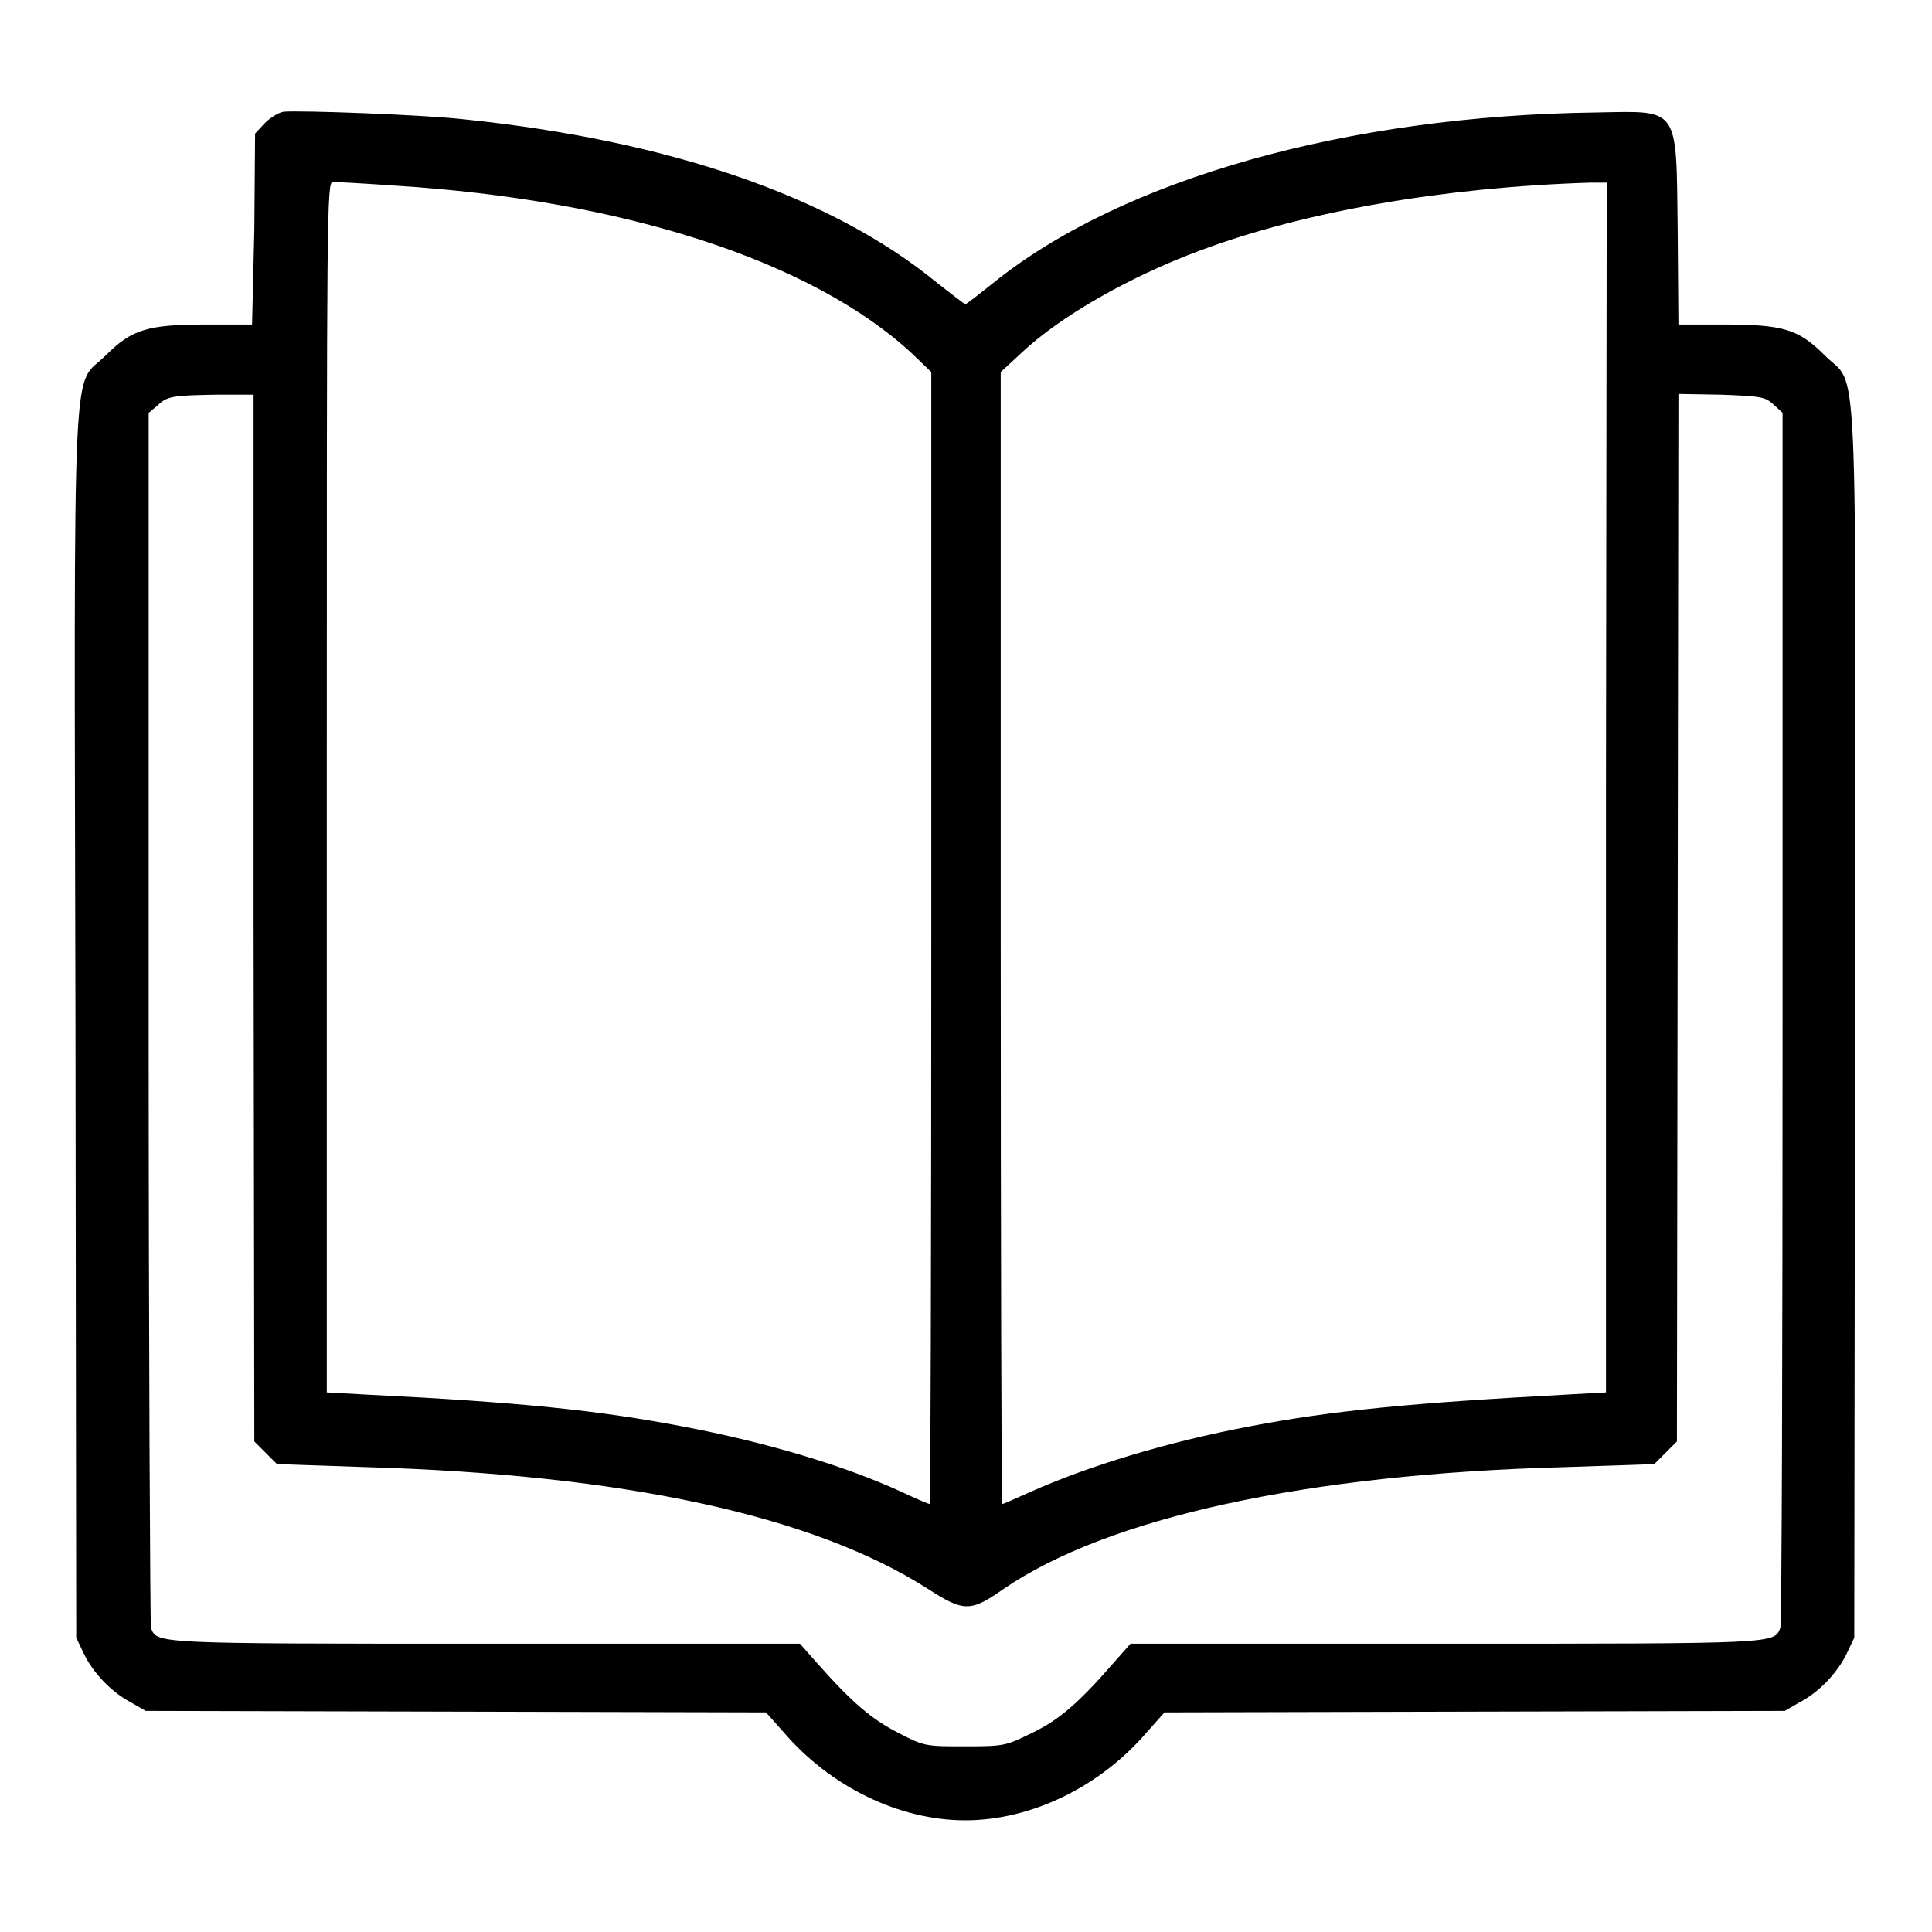 <?xml version="1.0" encoding="utf-8"?>
<!-- Svg Vector Icons : http://www.onlinewebfonts.com/icon -->
<!DOCTYPE svg PUBLIC "-//W3C//DTD SVG 1.1//EN" "http://www.w3.org/Graphics/SVG/1.1/DTD/svg11.dtd">
<svg version="1.1" xmlns="http://www.w3.org/2000/svg" xmlns:xlink="http://www.w3.org/1999/xlink" x="0px" y="0px" viewBox="0 0 256 256" enable-background="new 0 0 256 256" xml:space="preserve">
<g><g><g><path fill="#000000" d="M37.6,14.8c-0.7,0.1-1.8,0.8-2.5,1.5l-1.3,1.4l-0.1,12.7L33.4,43h-5.9c-7.9,0-10,0.6-13.5,4.1c-4.5,4.5-4.2-3.8-4,88.8l0.1,81.1l1,2.1c1.2,2.5,3.6,5.1,6.3,6.5l1.9,1.1l41.1,0.1l41.1,0.1l2.4,2.7c6.2,7.2,15.3,11.6,24,11.6s17.8-4.4,24-11.6l2.4-2.7l41.1-0.1l41.1-0.1l1.9-1.1c2.7-1.4,5.1-4,6.3-6.5l1-2.1l0.1-81.1c0.1-92.6,0.5-84.3-4-88.8c-3.5-3.5-5.5-4.1-13.5-4.1h-5.9l-0.1-12.6c-0.2-16.4,0.3-15.7-10.7-15.5c-33,0.4-62.9,8.8-80,22.6c-1.9,1.5-3.5,2.8-3.7,2.8c-0.1,0-1.8-1.3-3.7-2.8C110.2,26,88.6,18.6,61.4,15.8C56.1,15.2,39.7,14.6,37.6,14.8z M52.4,24.6c30.3,1.9,55.2,10,68.4,22.2l2.6,2.5v75c0,41.3-0.1,75-0.2,75c-0.1,0-1.8-0.7-3.7-1.6c-7.6-3.5-18-6.6-29.1-8.7c-11-2.1-21.4-3.2-41.7-4.2l-5.4-0.3v-80.2c0-76.1,0-80.2,0.8-80.2C44.4,24.1,48.2,24.3,52.4,24.6z M212.8,104.3v80.2l-5.4,0.3c-20.4,1.1-30.8,2.1-41.8,4.2c-11.1,2.1-21.5,5.3-29.1,8.7c-2,0.9-3.6,1.6-3.7,1.6c-0.1,0-0.2-33.7-0.2-75v-75l2.7-2.5c5.2-4.9,14.3-10.1,23.7-13.6c13.9-5.2,32.4-8.4,51.7-9l2.2,0L212.8,104.3L212.8,104.3z M33.6,121.6l0.1,69.4l1.5,1.5l1.5,1.5l11.8,0.4c34.2,1,59.2,6.4,74.4,16.1c4.8,3.1,5.7,3.1,10,0.1c13.8-9.5,40.2-15.3,74.5-16.2l11.8-0.4l1.5-1.5l1.5-1.5l0.1-69.4l0.1-69.4l5.7,0.1c5.3,0.2,5.8,0.3,6.9,1.3l1.2,1.1v80.1c0,44.1-0.1,80.5-0.3,80.9c-0.8,2.1-0.3,2.1-44.5,2.1h-41.6l-2.3,2.6c-4.6,5.3-7.2,7.5-10.7,9.2c-3.5,1.7-3.6,1.8-8.9,1.8c-5.3,0-5.4,0-8.9-1.8c-3.5-1.8-6.1-4-10.7-9.2l-2.3-2.6H64.5c-44.2,0-43.7,0-44.5-2.1c-0.1-0.4-0.3-36.8-0.3-80.9V54.7l1.1-0.9c1.3-1.3,2-1.4,7.8-1.5l5,0L33.6,121.6z"/></g></g></g>
</svg>